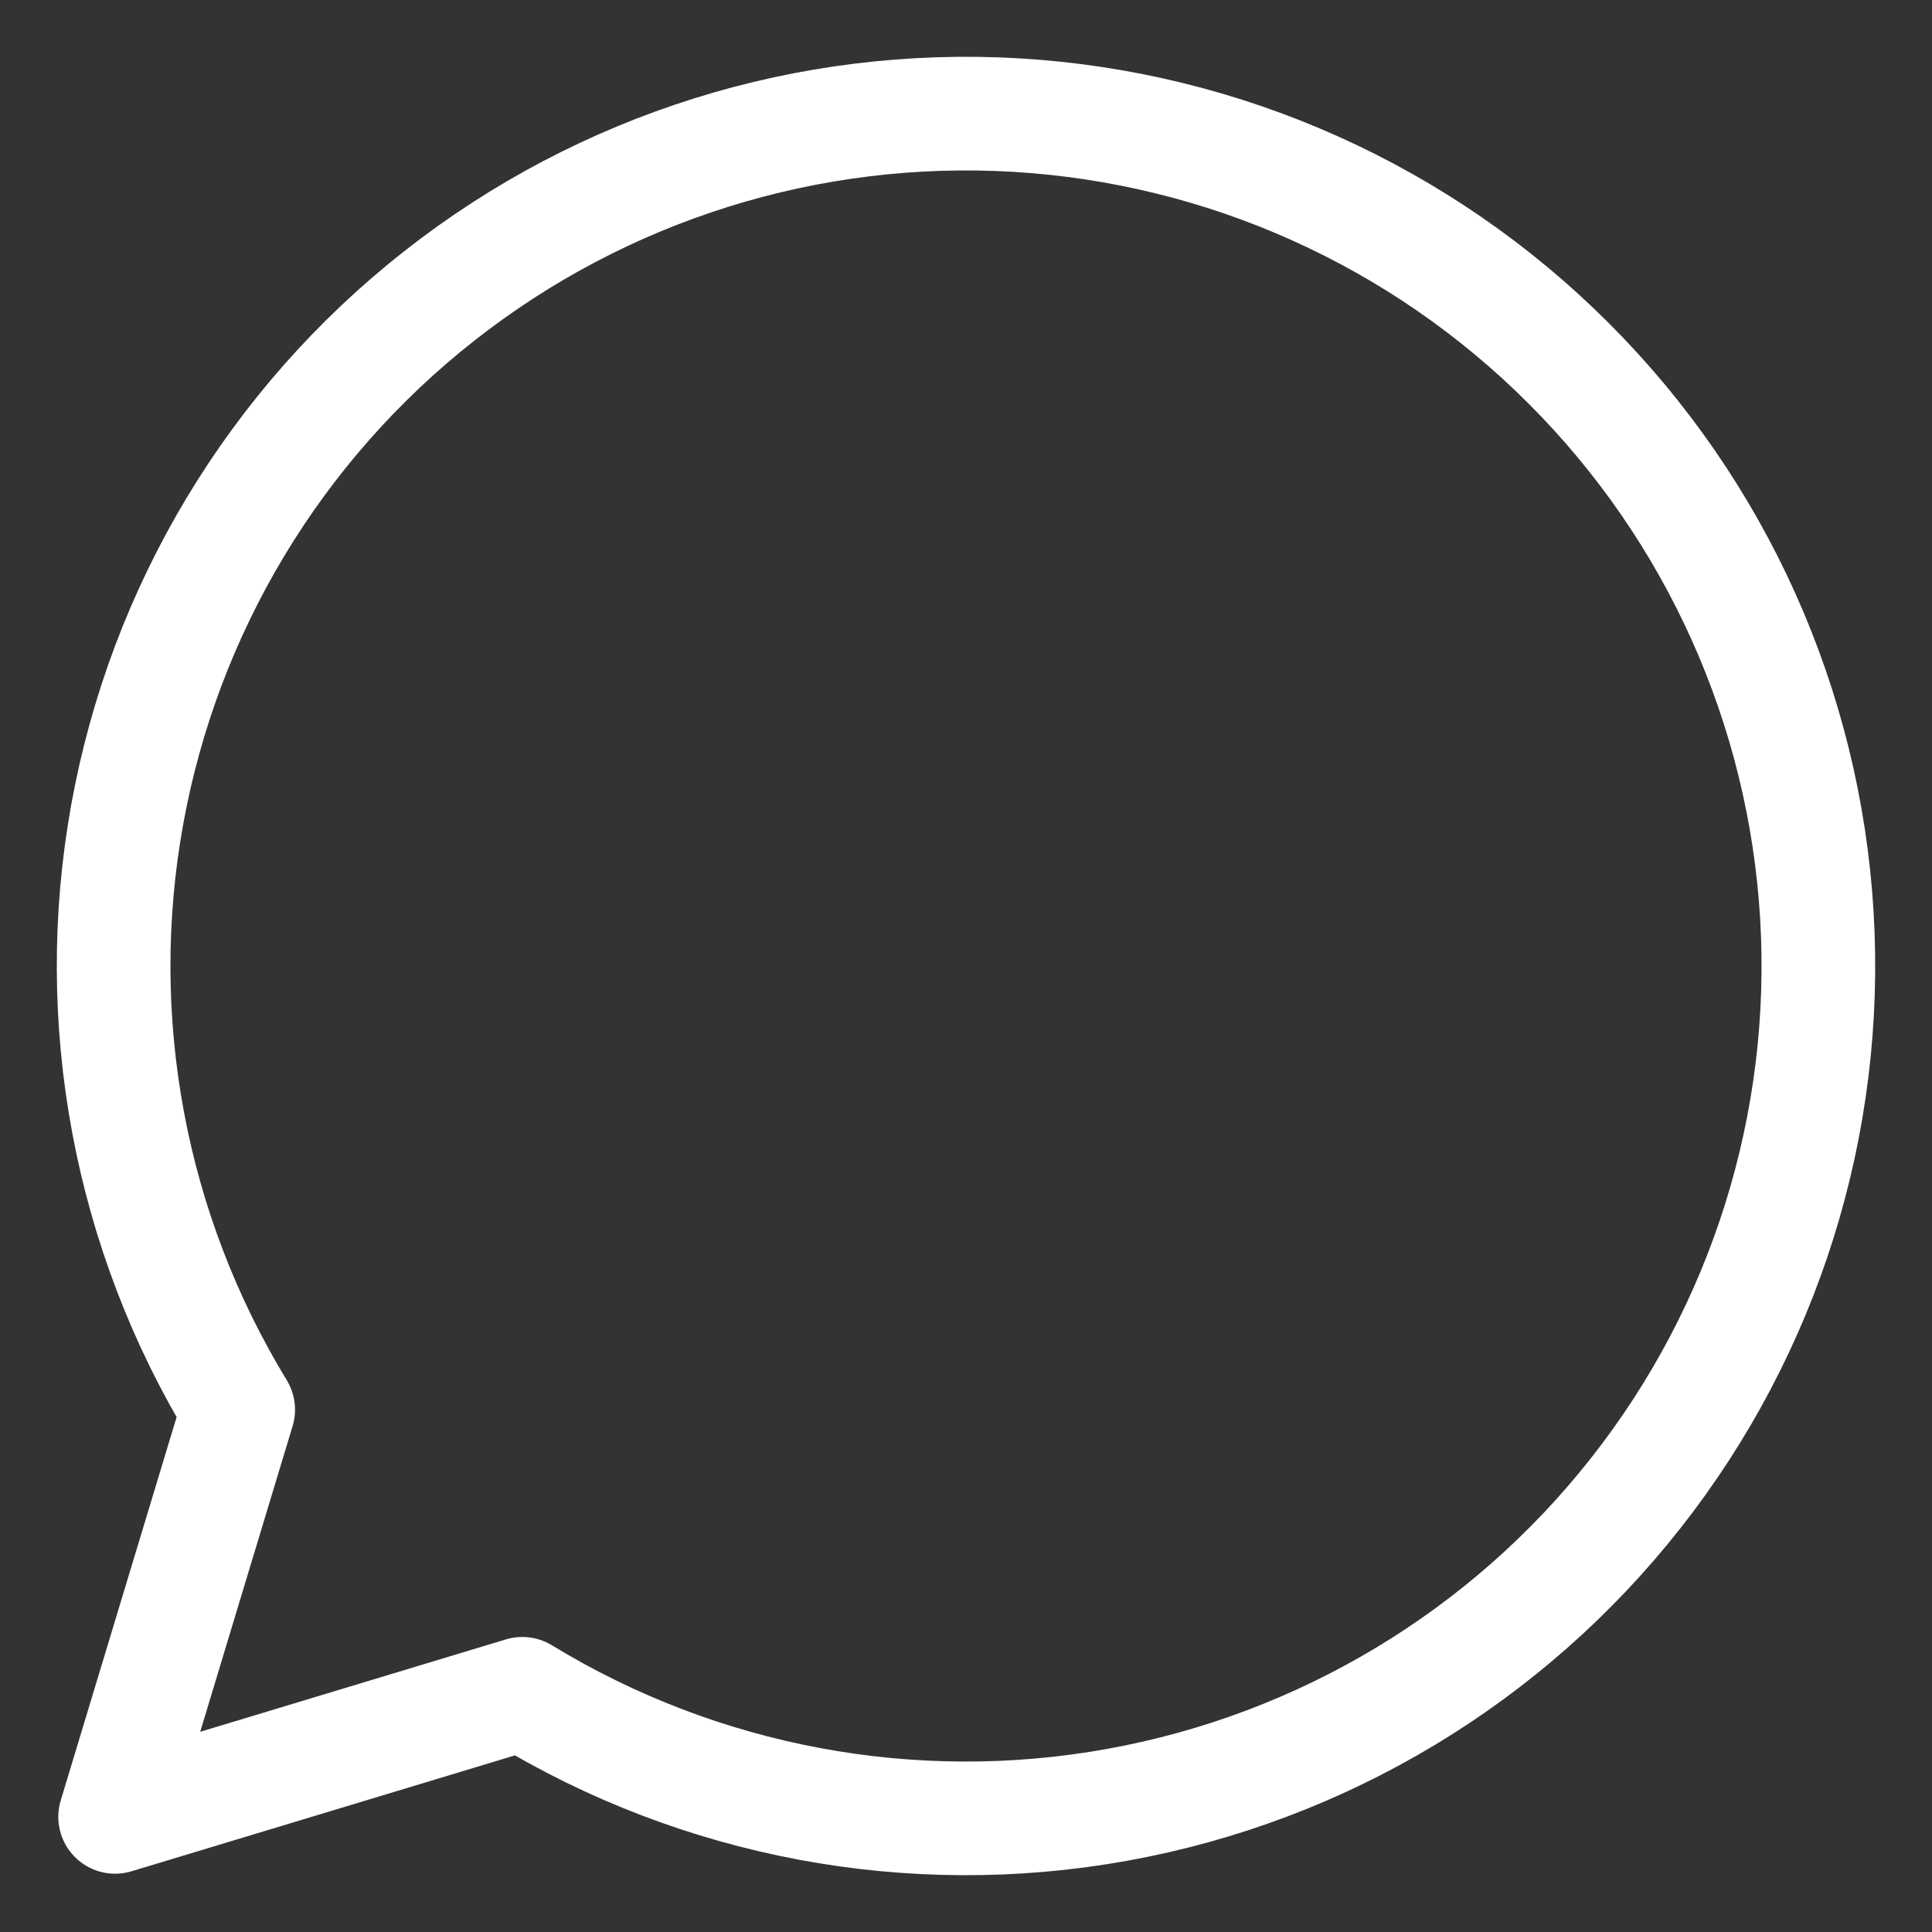 <svg width="17" height="17" viewBox="0 0 17 17" fill="none" xmlns="http://www.w3.org/2000/svg">
<rect x="0" y="0" width="17" height="17" fill="#333333" stroke="none"/>
<path d="M2.096 12.404C1.141 10.837 0.793 8.975 1.119 7.169C1.445 5.363 2.421 3.739 3.864 2.605C5.306 1.47 7.114 0.904 8.946 1.013C10.778 1.122 12.506 1.899 13.803 3.197C15.101 4.494 15.878 6.222 15.987 8.054C16.096 9.886 15.53 11.694 14.395 13.136C13.261 14.579 11.637 15.555 9.831 15.881C8.025 16.207 6.163 15.859 4.596 14.904L1.013 15.987L2.096 12.404Z" stroke="white" stroke-linecap="round" stroke-linejoin="round"/>
</svg>
